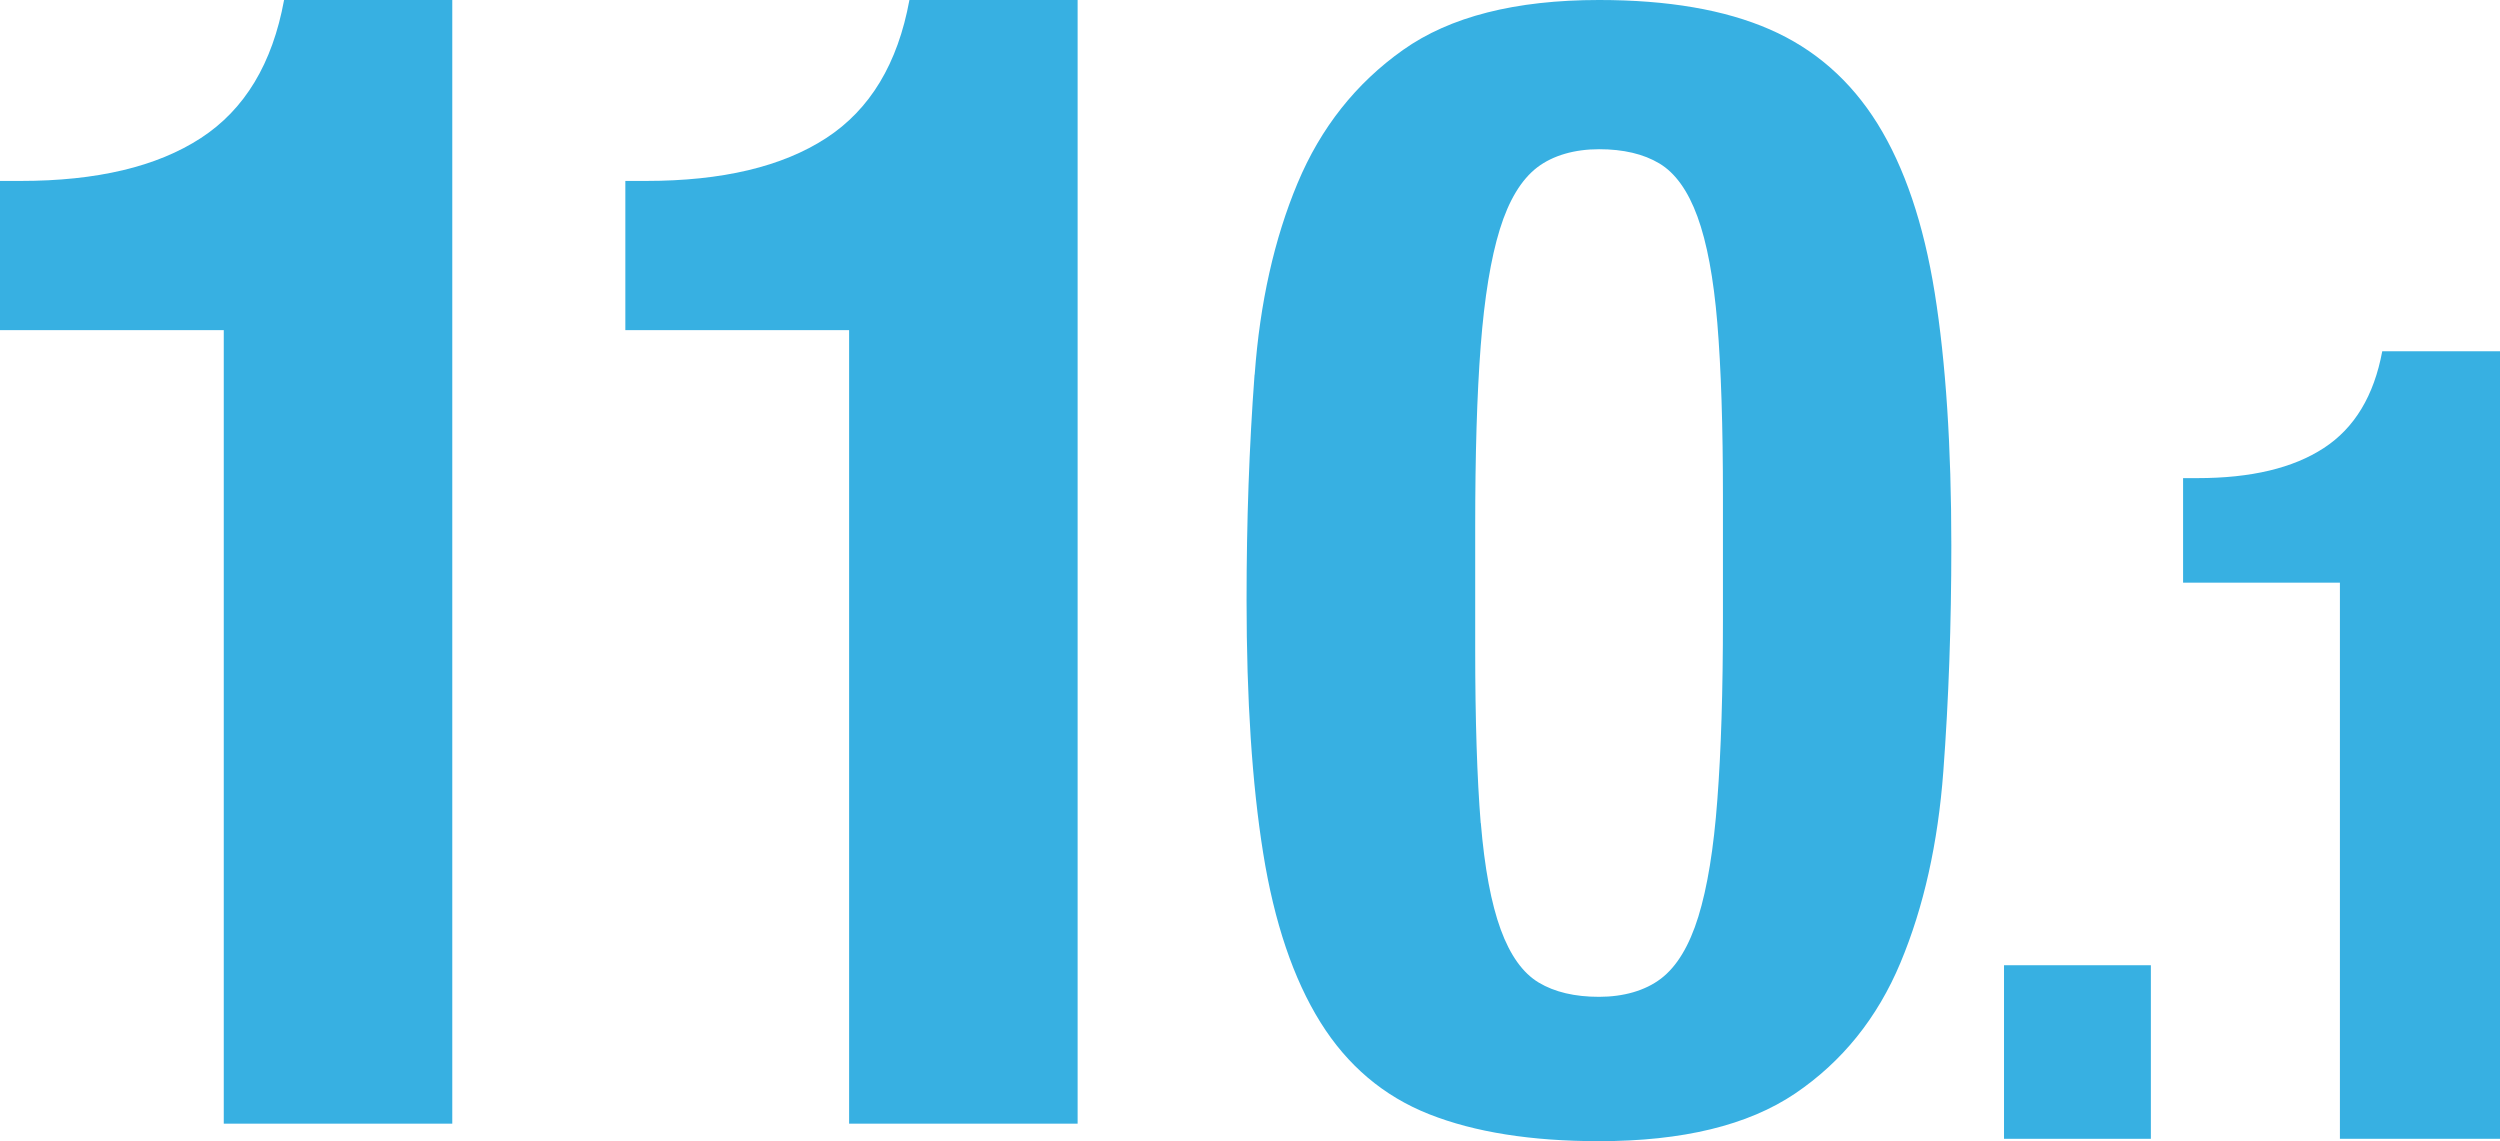 <?xml version="1.0" encoding="UTF-8"?><svg id="_レイヤー_2" xmlns="http://www.w3.org/2000/svg" viewBox="0 0 200.21 91.38"><defs><style>.cls-1{fill:#37b0e2;stroke-width:0px;}</style></defs><g id="_レイヤー_1-2"><path class="cls-1" d="m17.92,26.44H0v-11.95h1.65c6.1,0,10.91-1.14,14.43-3.43,3.52-2.29,5.74-5.97,6.67-11.06h13.47v89.99h-18.3V26.44Z"/><path class="cls-1" d="m68,26.44h-17.92v-11.95h1.65c6.1,0,10.91-1.14,14.43-3.43,3.52-2.29,5.74-5.97,6.67-11.06h13.47v89.99h-18.3V26.44Z"/><path class="cls-1" d="m100.48,30c.42-5.76,1.57-10.87,3.43-15.32,1.86-4.45,4.68-8.01,8.45-10.68,3.77-2.67,9-4,15.7-4,5.51,0,10.06.78,13.66,2.35,3.6,1.57,6.48,4.09,8.64,7.56,2.16,3.48,3.69,7.99,4.58,13.54.89,5.55,1.33,12.31,1.33,20.27,0,6.27-.21,12.29-.64,18.05-.43,5.76-1.57,10.87-3.43,15.32-1.86,4.45-4.68,7.94-8.45,10.49-3.77,2.54-9,3.81-15.7,3.81-5.42,0-9.96-.72-13.6-2.16-3.64-1.44-6.55-3.9-8.71-7.37-2.16-3.47-3.69-7.99-4.58-13.54-.89-5.55-1.33-12.31-1.33-20.27,0-6.27.21-12.28.64-18.05Zm18.11,35.91c.3,3.6.83,6.44,1.59,8.52.76,2.08,1.78,3.5,3.05,4.26,1.27.76,2.88,1.14,4.83,1.14s3.69-.49,4.96-1.46c1.27-.97,2.27-2.63,2.99-4.96.72-2.33,1.23-5.44,1.52-9.34.3-3.9.45-8.73.45-14.49v-9.79c0-5.68-.15-10.31-.45-13.92-.3-3.6-.83-6.44-1.59-8.52-.76-2.08-1.78-3.5-3.05-4.26s-2.88-1.14-4.83-1.14-3.69.49-4.96,1.46c-1.27.98-2.27,2.63-2.99,4.96-.72,2.33-1.23,5.45-1.53,9.34-.3,3.9-.44,8.73-.44,14.49v9.79c0,5.68.15,10.32.44,13.92Z"/><path class="cls-1" d="m172.25,91.2h-11.76v-13.9h11.76v13.9Z"/><path class="cls-1" d="m187.39,46.66h-12.56v-8.37h1.16c4.28,0,7.65-.8,10.11-2.41,2.46-1.6,4.02-4.19,4.68-7.75h9.44v63.07h-12.83v-44.54Z"/></g></svg>